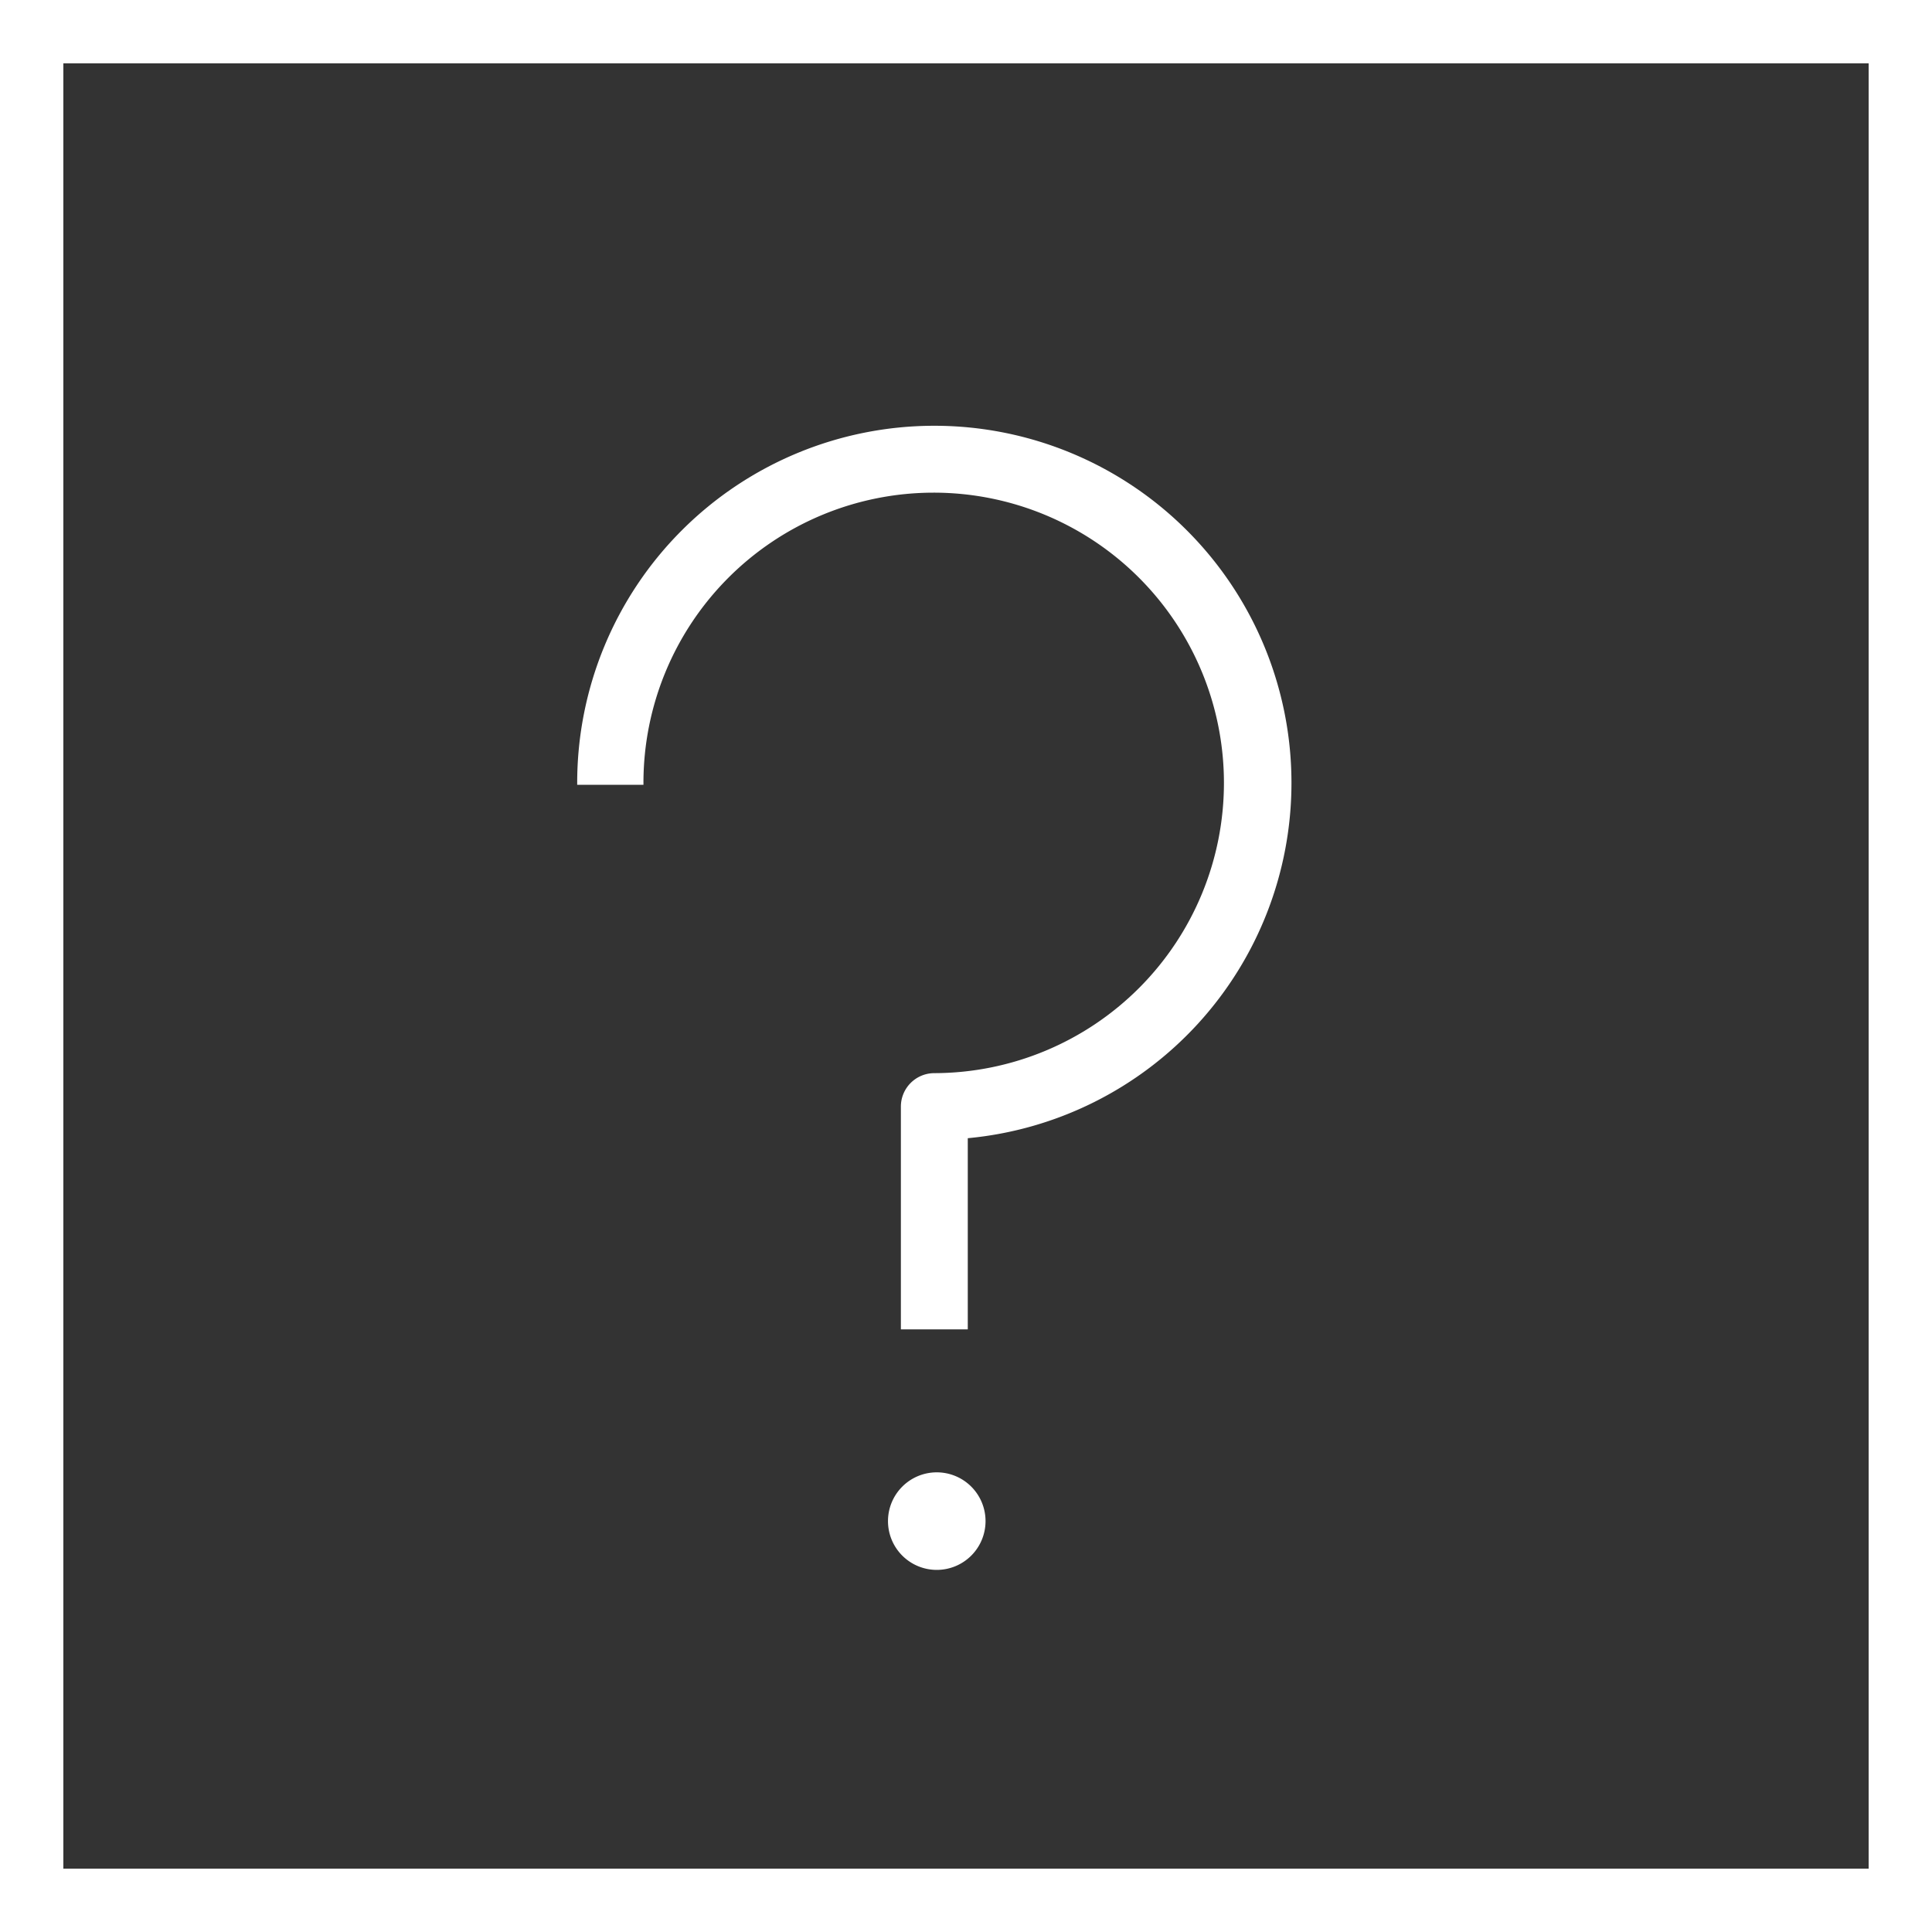 <svg xmlns="http://www.w3.org/2000/svg" width="61" height="61" viewBox="0 0 61 61">
  <rect x="0" y="0" width="61" height="61" fill="#333333" stroke="none"/>
  <g id="Group_284" data-name="Group 284" transform="translate(-550 -1233.446)">
    <g id="Rectangle_104" data-name="Rectangle 104" transform="translate(550 1233.446)" fill="none" stroke="#fff" stroke-width="2">
      <rect width="61" height="61" stroke="none"/>
      <rect x="1" y="1" width="59" height="59" fill="none"/>
    </g>
    <g id="Group_81" data-name="Group 81" transform="translate(548.5 1233.946)">
      <g id="Group_239" data-name="Group 239">
        <path id="Path_934" data-name="Path 934" d="M42.912,24.636a11.276,11.276,0,1,0-22.552,0v.06h2.092v-.058A9.164,9.164,0,1,1,31.636,33.8a1.056,1.056,0,0,0-1.056,1.056V41.89h2.112V35.854a11.267,11.267,0,0,0,10.22-11.218" transform="translate(-0.636 -0.417)" fill="#fff"/>
        <path id="Path_935" data-name="Path 935" d="M32.03,47.47a1.54,1.54,0,1,1-1.54,1.54,1.54,1.54,0,0,1,1.54-1.54" transform="translate(-0.953 -1.483)" fill="#fff"/>
      </g>
    </g>
  </g>
</svg>
